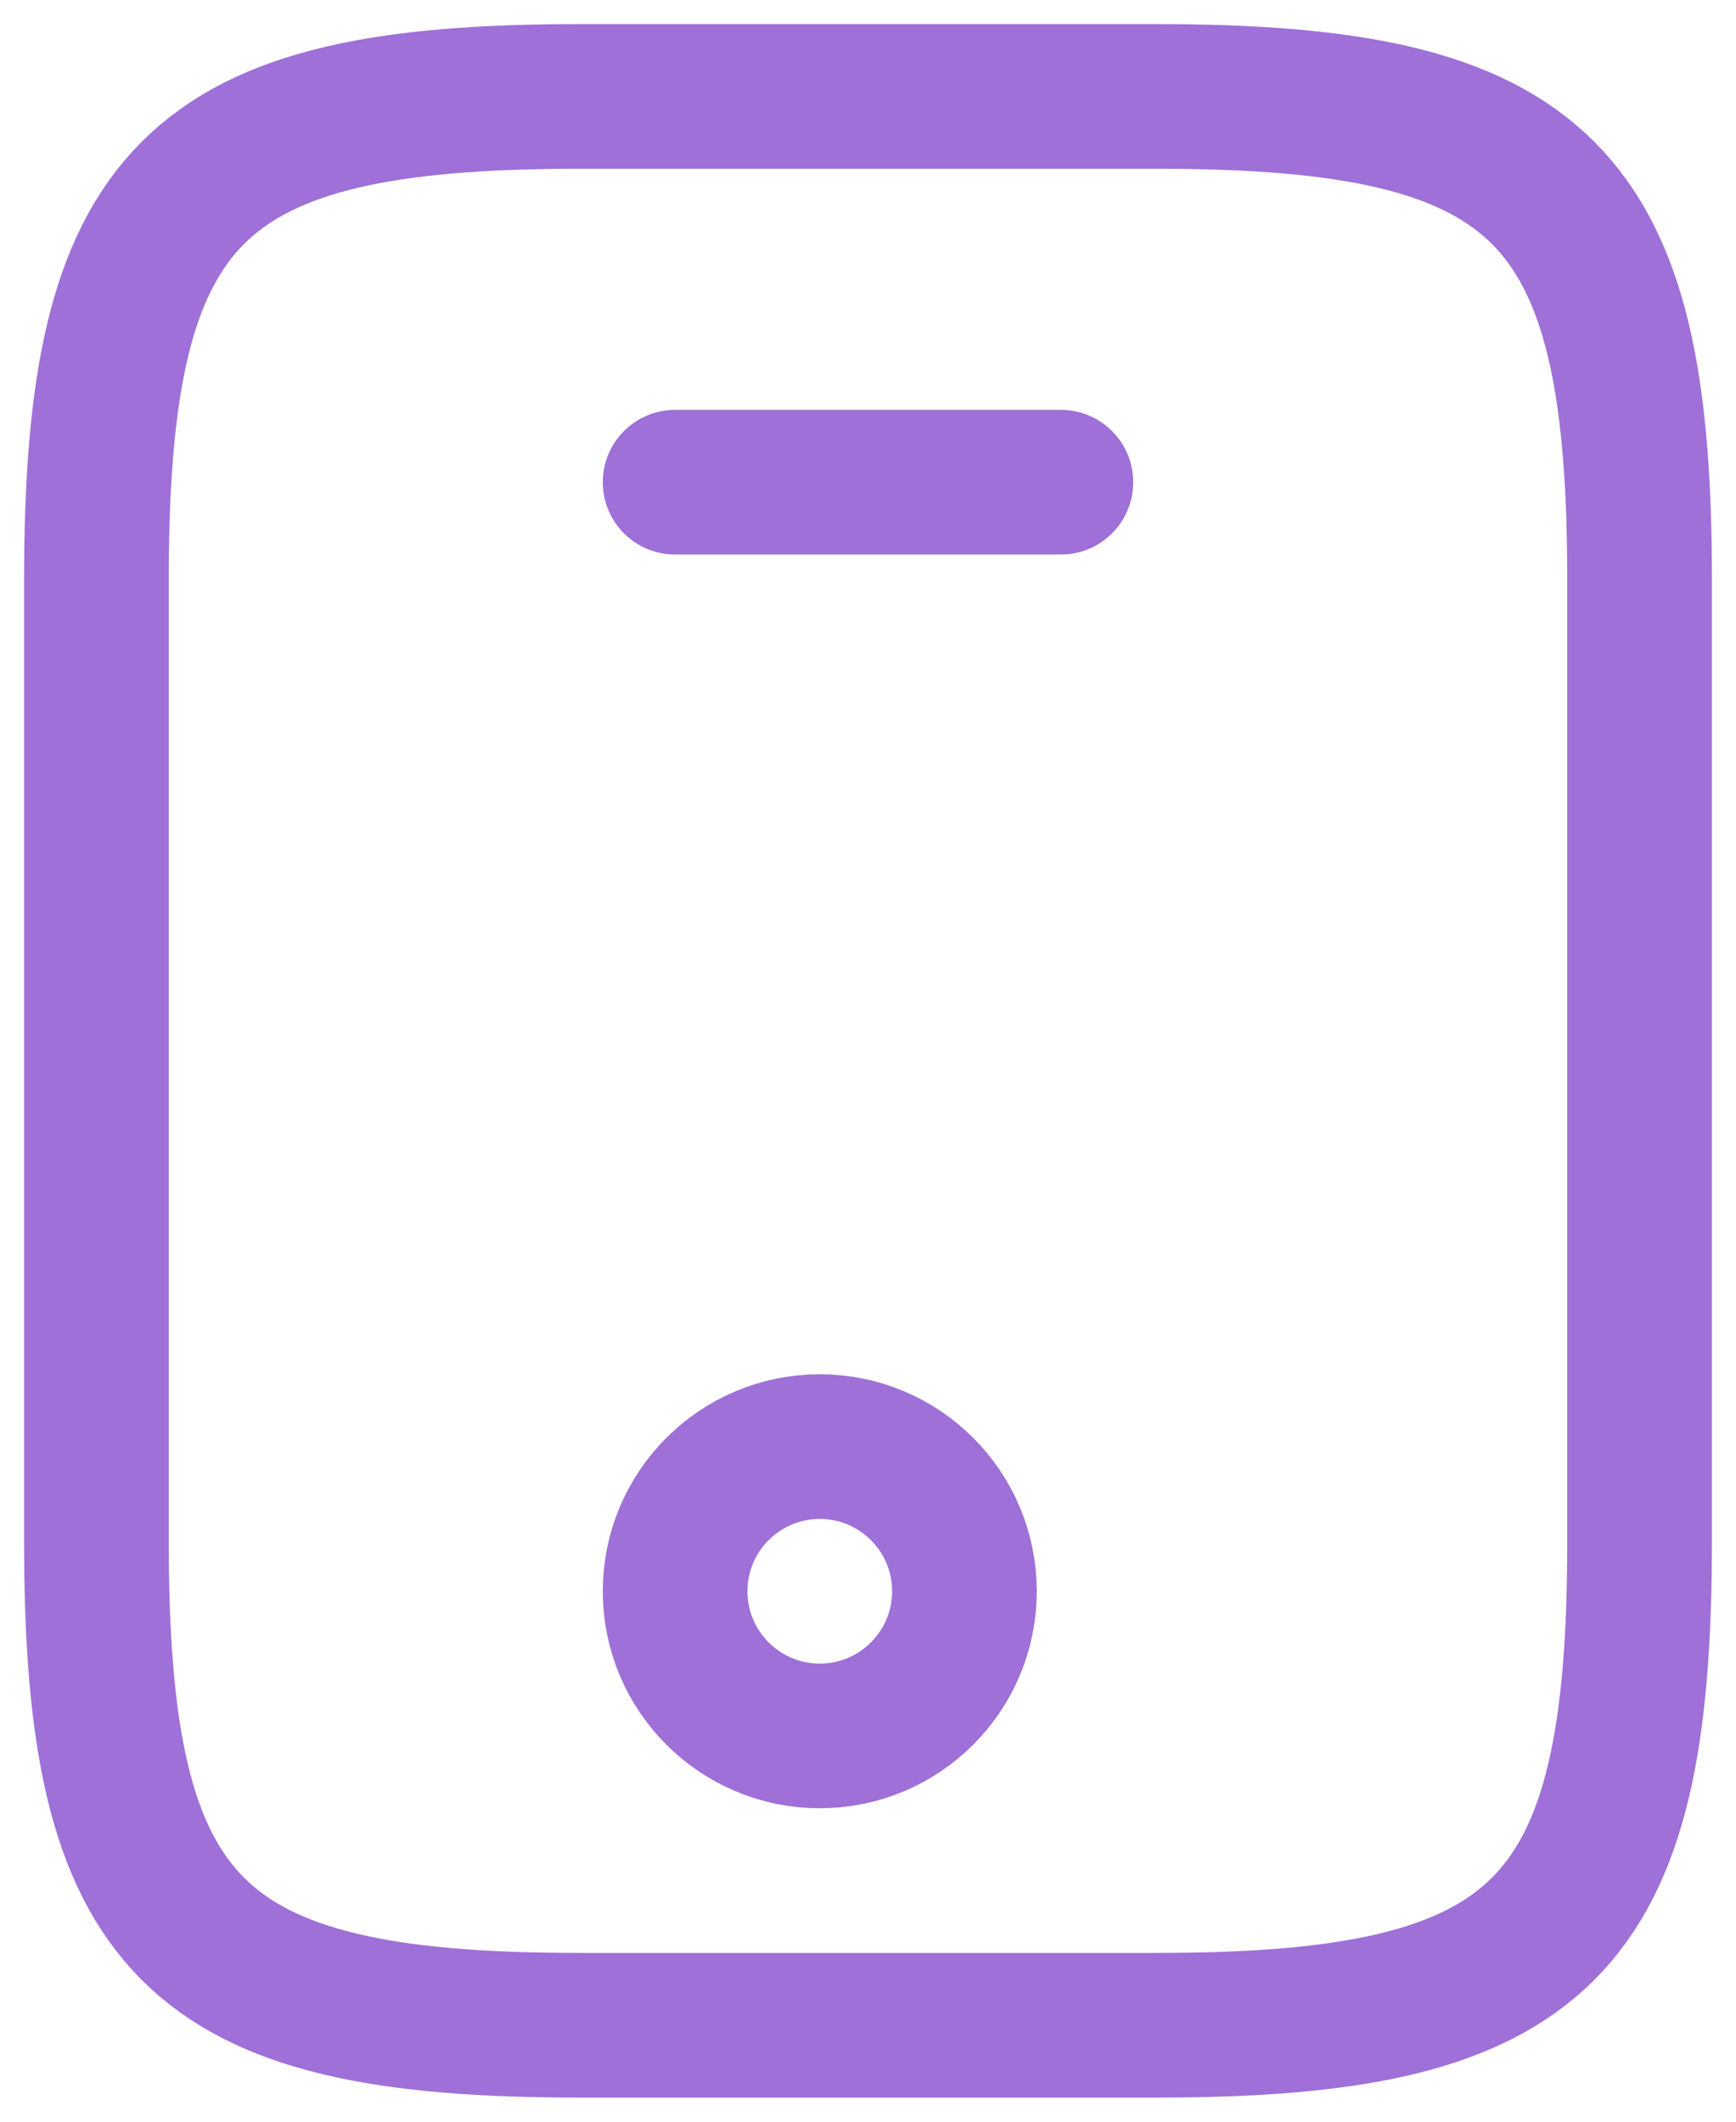 <svg width="18" height="22" viewBox="0 0 18 22" fill="none" xmlns="http://www.w3.org/2000/svg">
<path d="M17 6V16C17 20 16 21 12 21H6C2 21 1 20 1 16V6C1 2 2 1 6 1H12C16 1 17 2 17 6Z" stroke="#9E70D8" stroke-width="1.5" stroke-linecap="round" stroke-linejoin="round"/>
<path d="M11 5H7" stroke="#9E70D8" stroke-width="1.5" stroke-linecap="round" stroke-linejoin="round"/>
<path d="M8.5 18C9.328 18 10 17.328 10 16.5C10 15.672 9.328 15 8.5 15C7.672 15 7 15.672 7 16.5C7 17.328 7.672 18 8.5 18Z" stroke="#9E70D8" stroke-width="1.5" stroke-linecap="round" stroke-linejoin="round"/>
</svg>
